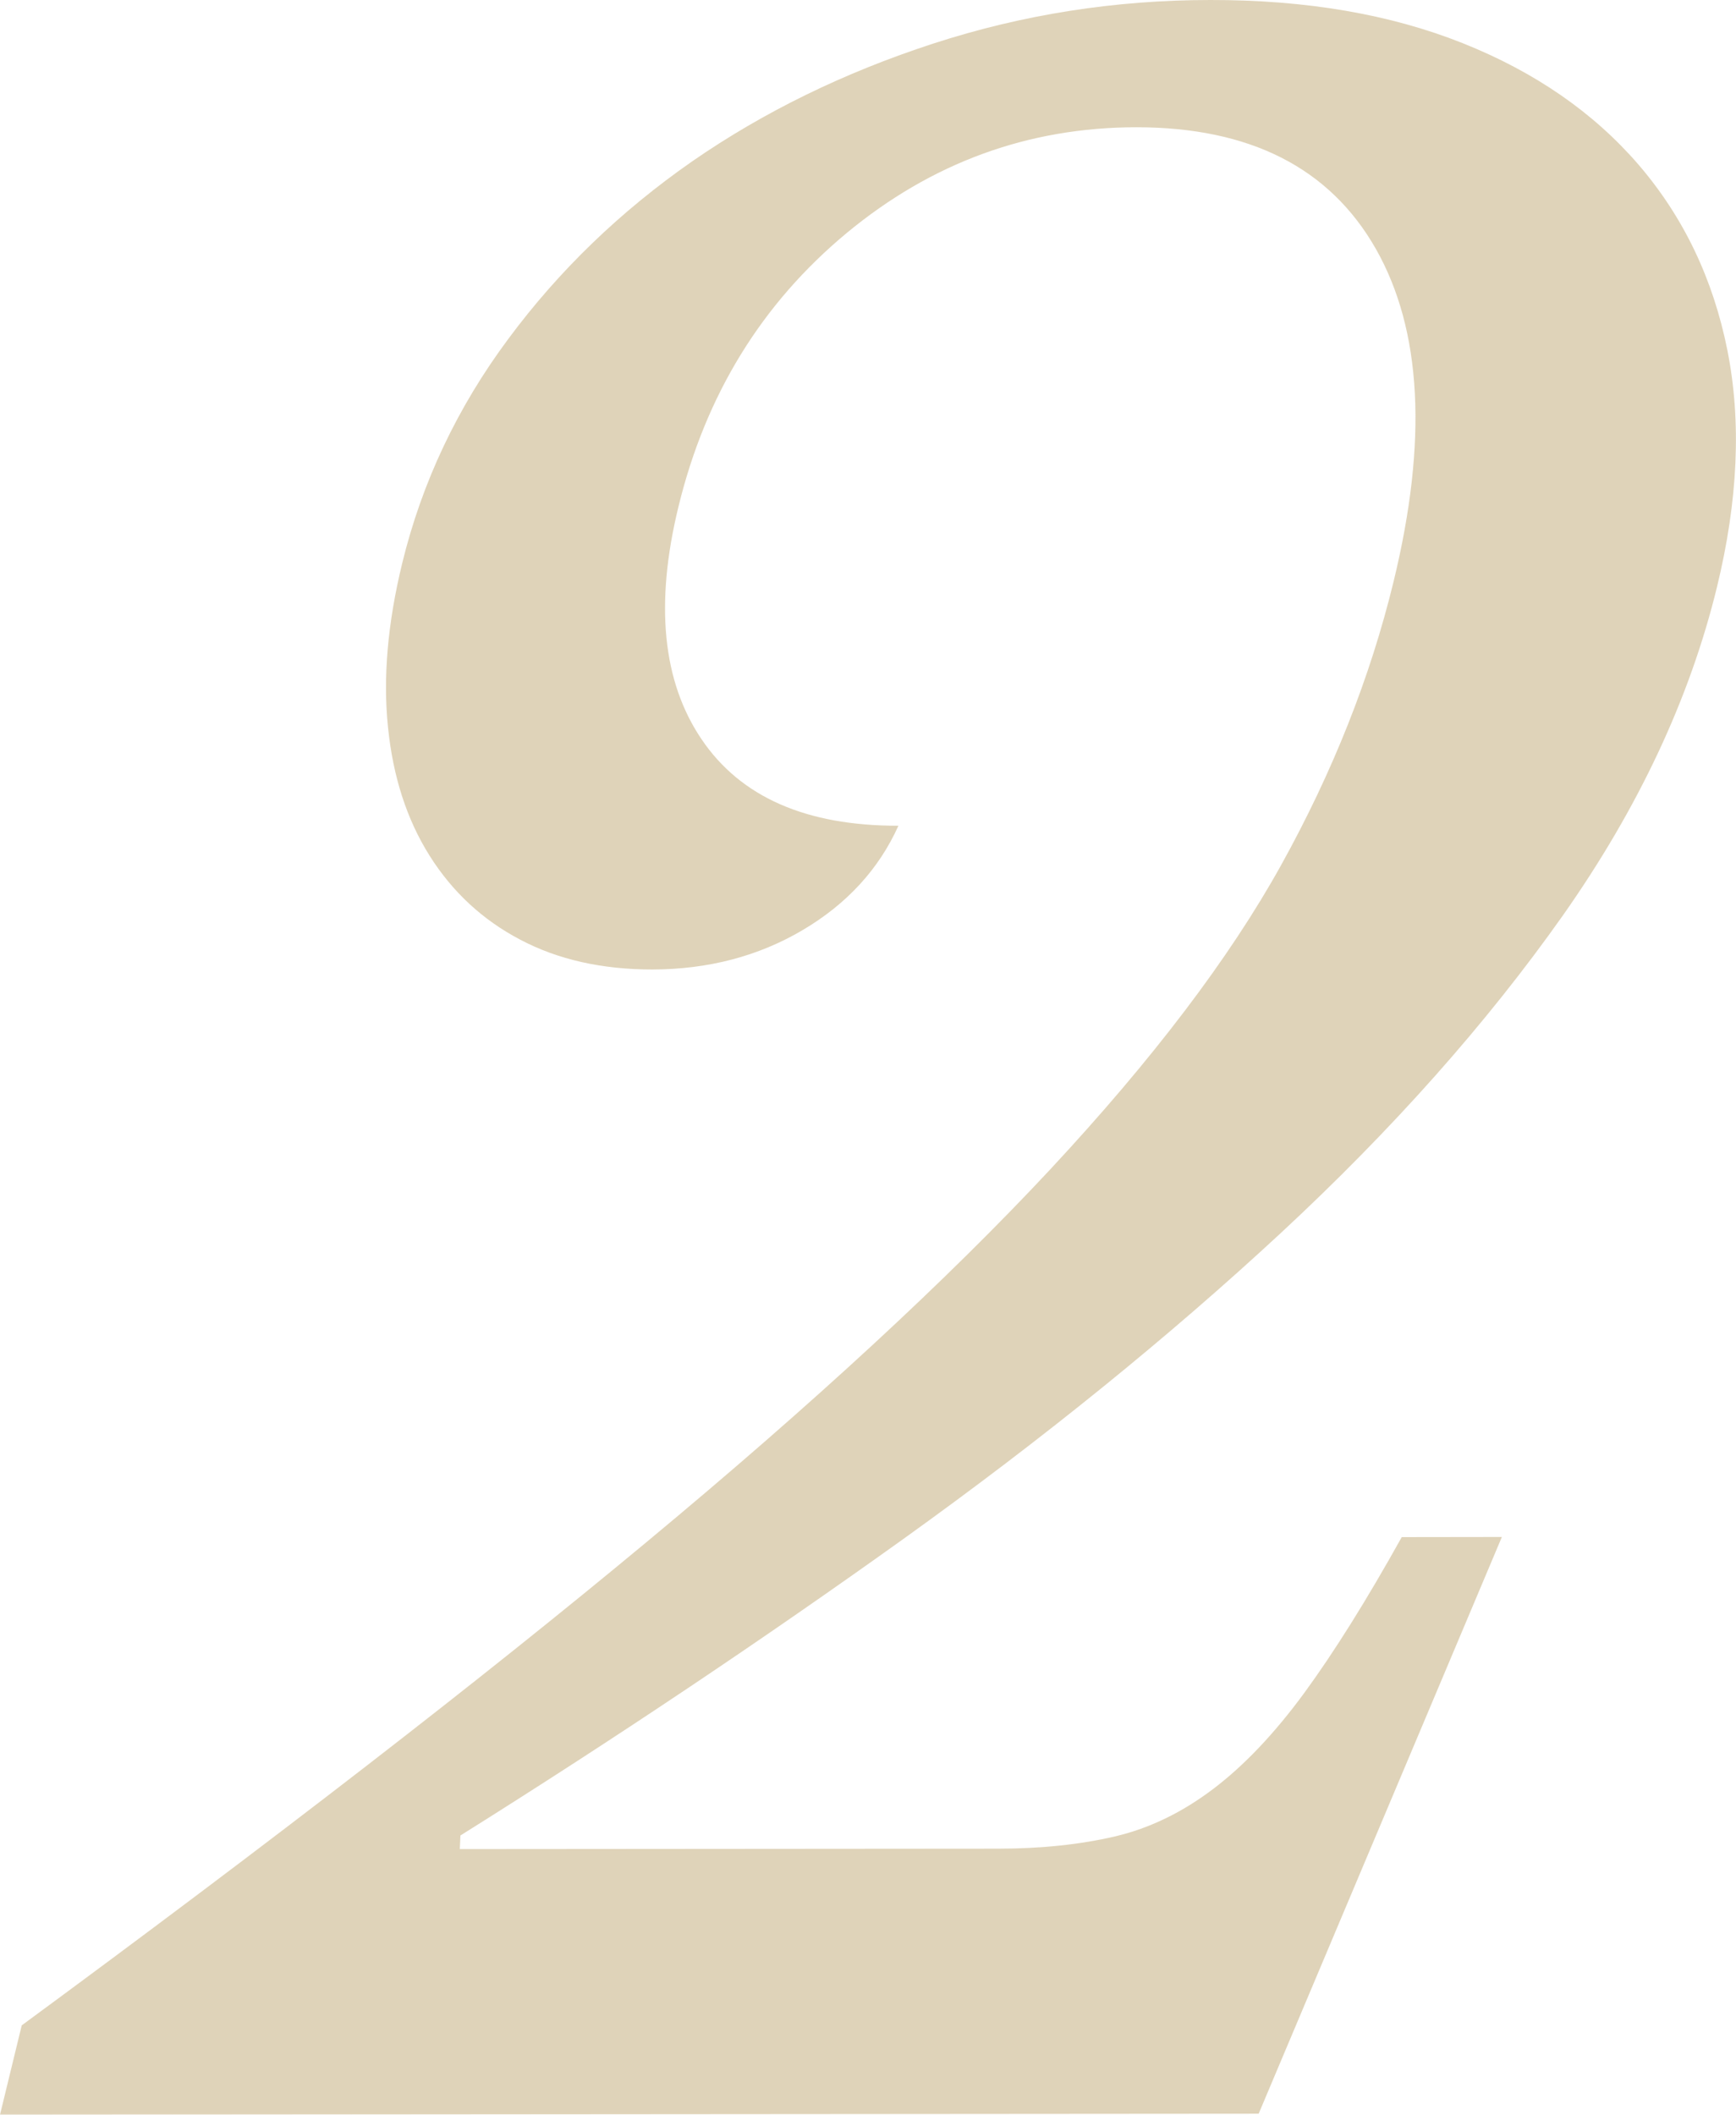 <?xml version="1.0" encoding="UTF-8"?>
<svg id="_レイヤー_2" data-name="レイヤー 2" xmlns="http://www.w3.org/2000/svg" width="24.93" height="30.361" viewBox="0 0 24.93 30.361">
  <g id="_コンテンツ" data-name="コンテンツ">
    <g style="opacity: .5;">
      <path d="M6.603,26.547l7.735-.006c.622,0,1.181-.061,1.675-.176.496-.117.964-.344,1.41-.682.444-.336.881-.797,1.308-1.379.427-.584.893-1.328,1.399-2.236l1.438-.002-3.493,8.281-18.075.014.312-1.283c3.598-2.646,6.591-4.959,8.978-6.943,2.388-1.982,4.318-3.766,5.792-5.346,1.473-1.582,2.579-3.039,3.319-4.375.739-1.334,1.277-2.689,1.611-4.062.492-2.02.408-3.613-.254-4.779-.663-1.164-1.809-1.746-3.441-1.746-1.555.002-2.941.51-4.16,1.52-1.218,1.012-2.023,2.32-2.414,3.928-.341,1.398-.229,2.512.333,3.34.562.83,1.503,1.242,2.826,1.24-.281.623-.74,1.123-1.375,1.498-.635.375-1.355.564-2.158.566-.726,0-1.359-.143-1.898-.428-.54-.283-.974-.686-1.3-1.203-.327-.518-.527-1.133-.599-1.846-.074-.713-.005-1.496.203-2.352.284-1.166.792-2.24,1.525-3.225.731-.986,1.613-1.834,2.641-2.549,1.028-.711,2.183-1.275,3.463-1.691C14.683.209,16.01,0,17.384,0c1.373-.002,2.579.205,3.619.619,1.039.414,1.881.996,2.528,1.746.646.752,1.07,1.639,1.275,2.662.204,1.023.154,2.156-.149,3.4-.391,1.605-1.131,3.18-2.218,4.723-1.089,1.541-2.437,3.059-4.042,4.549-1.607,1.49-3.415,2.955-5.423,4.395-2.01,1.439-4.13,2.859-6.362,4.258l-.009.195Z" style="fill: #c0a873;"/>
    </g>
  </g>
</svg>